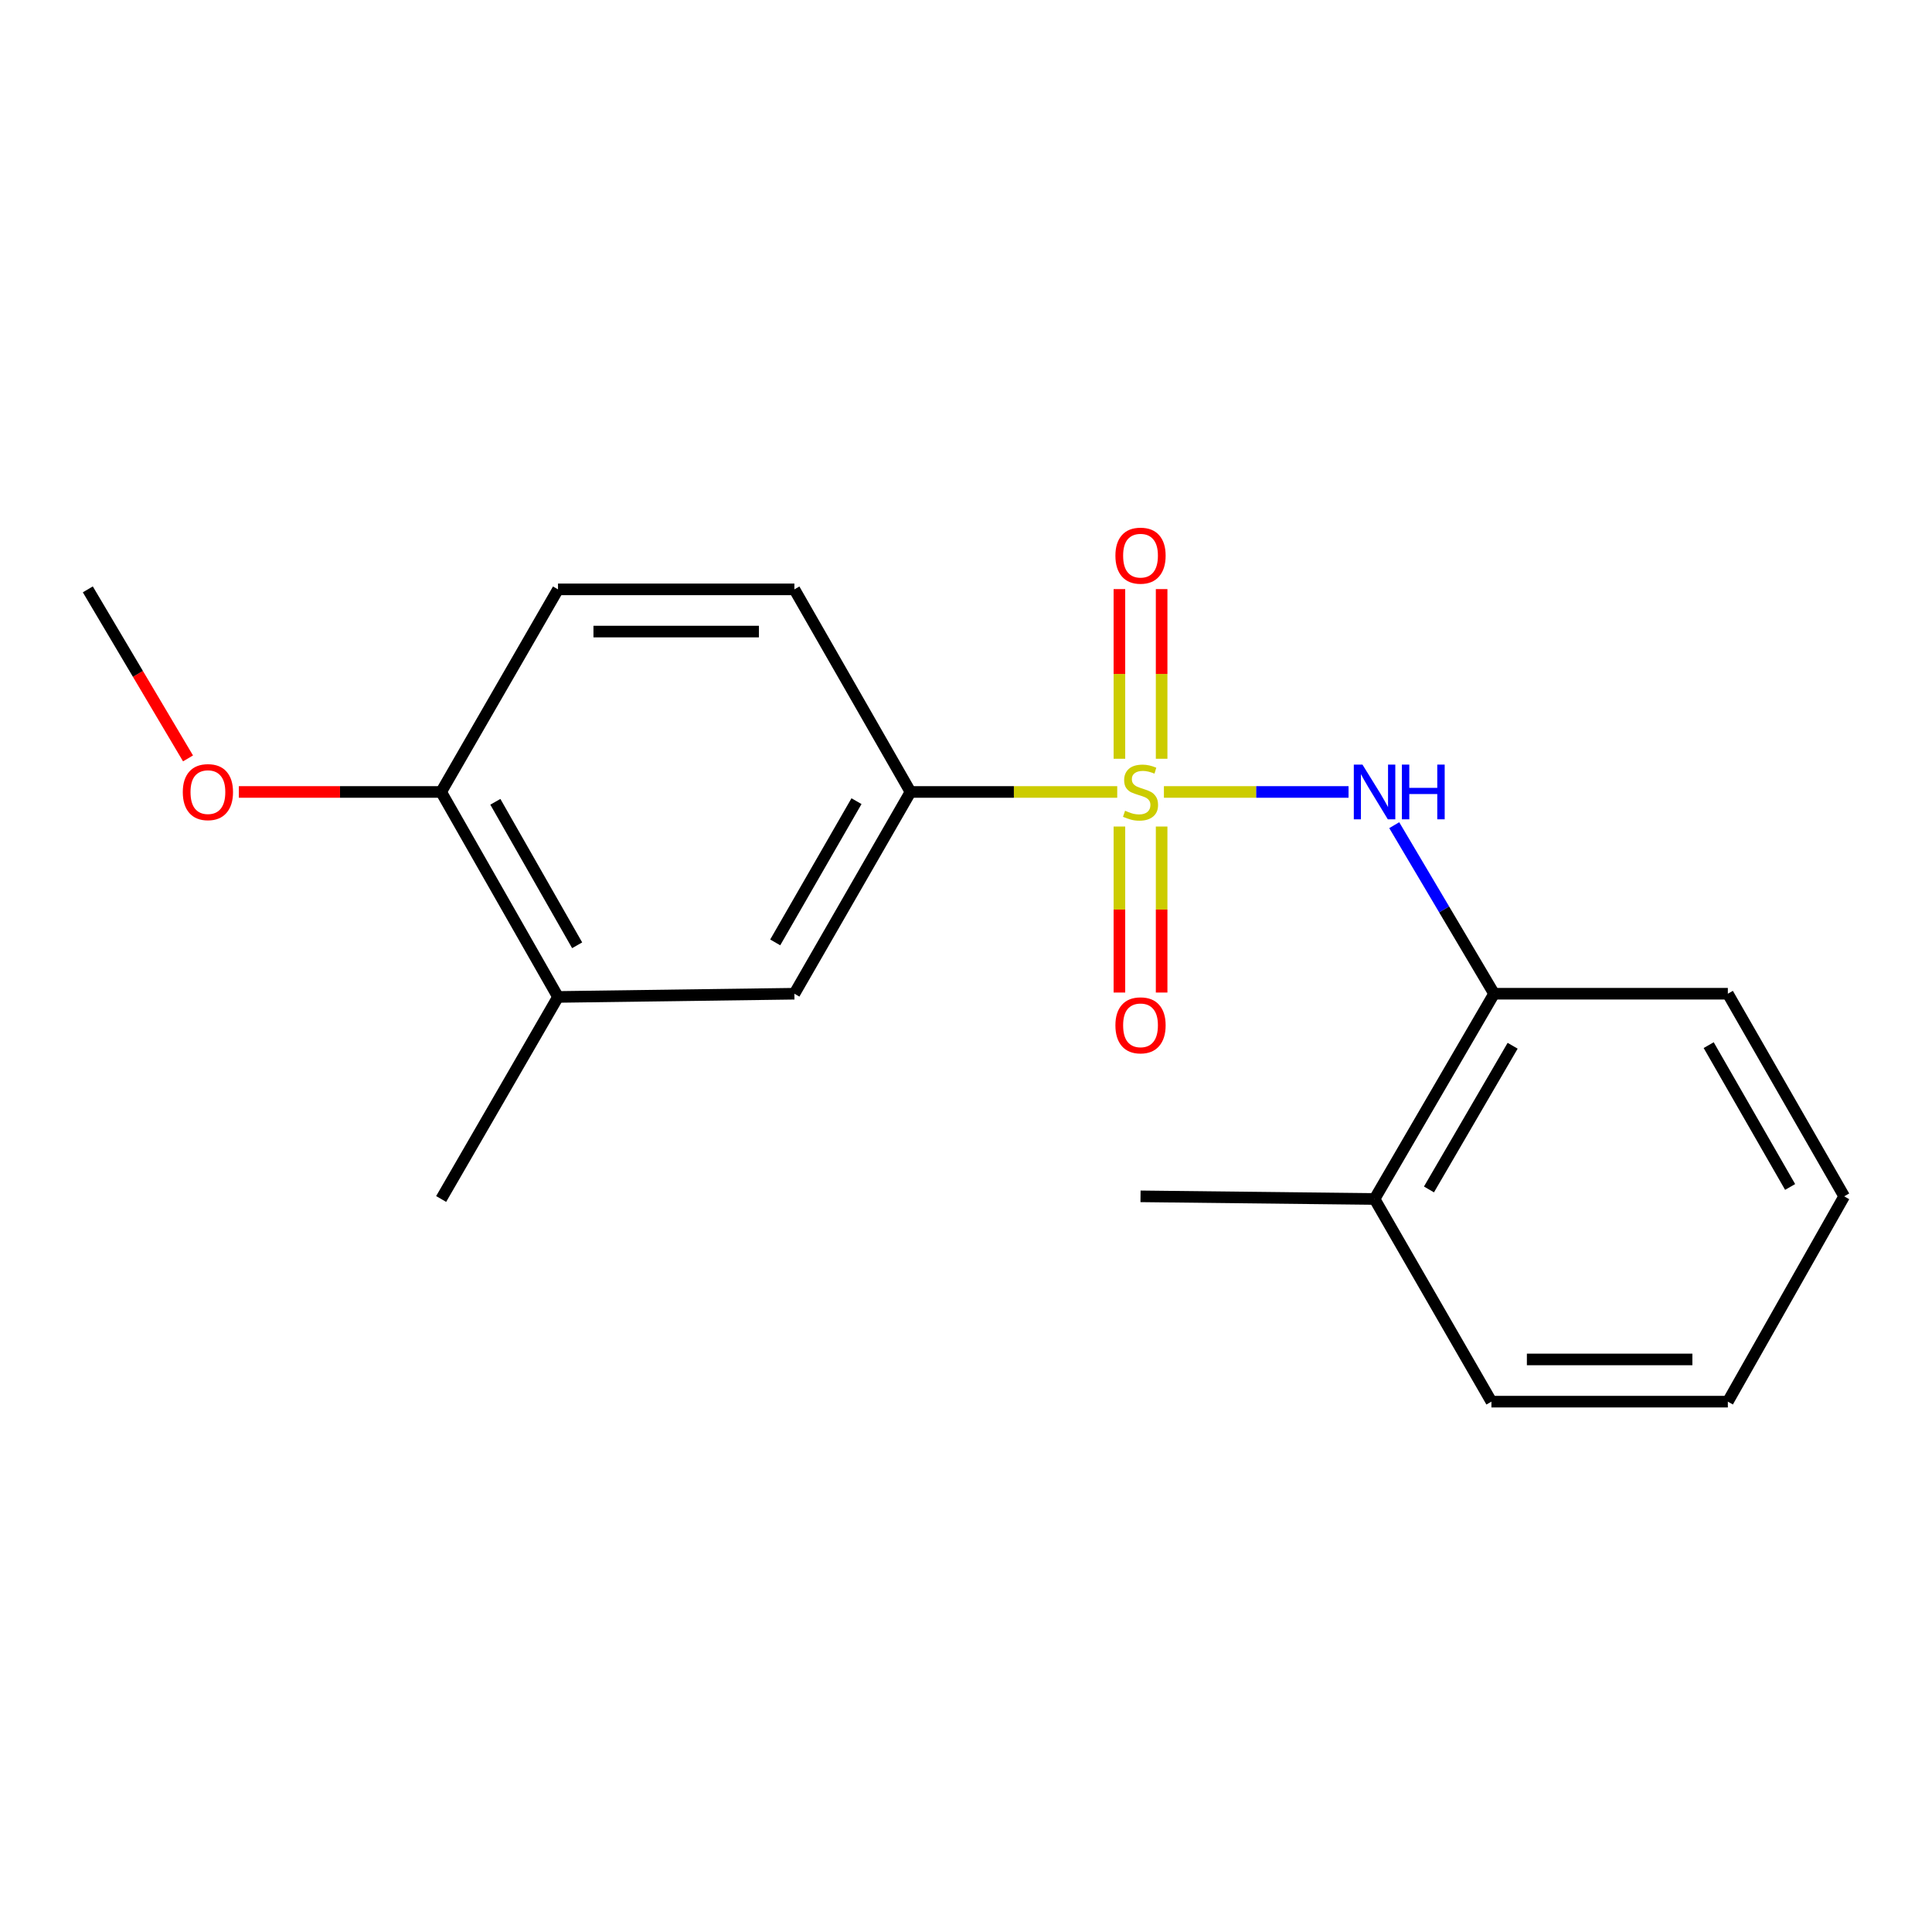 <?xml version='1.0' encoding='iso-8859-1'?>
<svg version='1.1' baseProfile='full'
              xmlns='http://www.w3.org/2000/svg'
                      xmlns:rdkit='http://www.rdkit.org/xml'
                      xmlns:xlink='http://www.w3.org/1999/xlink'
                  xml:space='preserve'
width='1000px' height='1000px' viewBox='0 0 1000 1000'>
<!-- END OF HEADER -->
<rect style='opacity:1.0;fill:#FFFFFF;stroke:none' width='1000' height='1000' x='0' y='0'> </rect>
<path class='bond-0' d='M 602.44,409.915 L 650.222,409.915' style='fill:none;fill-rule:evenodd;stroke:#CCCC00;stroke-width:6px;stroke-linecap:butt;stroke-linejoin:miter;stroke-opacity:1' />
<path class='bond-0' d='M 650.222,409.915 L 698.003,409.915' style='fill:none;fill-rule:evenodd;stroke:#0000FF;stroke-width:6px;stroke-linecap:butt;stroke-linejoin:miter;stroke-opacity:1' />
<path class='bond-1' d='M 578.275,409.915 L 524.772,409.915' style='fill:none;fill-rule:evenodd;stroke:#CCCC00;stroke-width:6px;stroke-linecap:butt;stroke-linejoin:miter;stroke-opacity:1' />
<path class='bond-1' d='M 524.772,409.915 L 471.269,409.915' style='fill:none;fill-rule:evenodd;stroke:#000000;stroke-width:6px;stroke-linecap:butt;stroke-linejoin:miter;stroke-opacity:1' />
<path class='bond-2' d='M 601.256,392.735 L 601.256,348.826' style='fill:none;fill-rule:evenodd;stroke:#CCCC00;stroke-width:6px;stroke-linecap:butt;stroke-linejoin:miter;stroke-opacity:1' />
<path class='bond-2' d='M 601.256,348.826 L 601.256,304.917' style='fill:none;fill-rule:evenodd;stroke:#FF0000;stroke-width:6px;stroke-linecap:butt;stroke-linejoin:miter;stroke-opacity:1' />
<path class='bond-2' d='M 579.407,392.735 L 579.407,348.826' style='fill:none;fill-rule:evenodd;stroke:#CCCC00;stroke-width:6px;stroke-linecap:butt;stroke-linejoin:miter;stroke-opacity:1' />
<path class='bond-2' d='M 579.407,348.826 L 579.407,304.917' style='fill:none;fill-rule:evenodd;stroke:#FF0000;stroke-width:6px;stroke-linecap:butt;stroke-linejoin:miter;stroke-opacity:1' />
<path class='bond-3' d='M 579.407,427.812 L 579.407,470.775' style='fill:none;fill-rule:evenodd;stroke:#CCCC00;stroke-width:6px;stroke-linecap:butt;stroke-linejoin:miter;stroke-opacity:1' />
<path class='bond-3' d='M 579.407,470.775 L 579.407,513.737' style='fill:none;fill-rule:evenodd;stroke:#FF0000;stroke-width:6px;stroke-linecap:butt;stroke-linejoin:miter;stroke-opacity:1' />
<path class='bond-3' d='M 601.256,427.812 L 601.256,470.775' style='fill:none;fill-rule:evenodd;stroke:#CCCC00;stroke-width:6px;stroke-linecap:butt;stroke-linejoin:miter;stroke-opacity:1' />
<path class='bond-3' d='M 601.256,470.775 L 601.256,513.737' style='fill:none;fill-rule:evenodd;stroke:#FF0000;stroke-width:6px;stroke-linecap:butt;stroke-linejoin:miter;stroke-opacity:1' />
<path class='bond-4' d='M 721.655,427.109 L 747.496,470.73' style='fill:none;fill-rule:evenodd;stroke:#0000FF;stroke-width:6px;stroke-linecap:butt;stroke-linejoin:miter;stroke-opacity:1' />
<path class='bond-4' d='M 747.496,470.73 L 773.337,514.35' style='fill:none;fill-rule:evenodd;stroke:#000000;stroke-width:6px;stroke-linecap:butt;stroke-linejoin:miter;stroke-opacity:1' />
<path class='bond-5' d='M 471.269,409.915 L 411.174,514.35' style='fill:none;fill-rule:evenodd;stroke:#000000;stroke-width:6px;stroke-linecap:butt;stroke-linejoin:miter;stroke-opacity:1' />
<path class='bond-5' d='M 443.318,414.683 L 401.251,487.788' style='fill:none;fill-rule:evenodd;stroke:#000000;stroke-width:6px;stroke-linecap:butt;stroke-linejoin:miter;stroke-opacity:1' />
<path class='bond-8' d='M 471.269,409.915 L 411.174,305.054' style='fill:none;fill-rule:evenodd;stroke:#000000;stroke-width:6px;stroke-linecap:butt;stroke-linejoin:miter;stroke-opacity:1' />
<path class='bond-9' d='M 773.337,514.35 L 711.469,620.595' style='fill:none;fill-rule:evenodd;stroke:#000000;stroke-width:6px;stroke-linecap:butt;stroke-linejoin:miter;stroke-opacity:1' />
<path class='bond-9' d='M 782.937,541.281 L 739.63,615.652' style='fill:none;fill-rule:evenodd;stroke:#000000;stroke-width:6px;stroke-linecap:butt;stroke-linejoin:miter;stroke-opacity:1' />
<path class='bond-13' d='M 773.337,514.35 L 894.329,514.35' style='fill:none;fill-rule:evenodd;stroke:#000000;stroke-width:6px;stroke-linecap:butt;stroke-linejoin:miter;stroke-opacity:1' />
<path class='bond-6' d='M 411.174,514.35 L 288.822,516.013' style='fill:none;fill-rule:evenodd;stroke:#000000;stroke-width:6px;stroke-linecap:butt;stroke-linejoin:miter;stroke-opacity:1' />
<path class='bond-12' d='M 288.822,516.013 L 228.338,620.595' style='fill:none;fill-rule:evenodd;stroke:#000000;stroke-width:6px;stroke-linecap:butt;stroke-linejoin:miter;stroke-opacity:1' />
<path class='bond-19' d='M 288.822,516.013 L 228.338,409.915' style='fill:none;fill-rule:evenodd;stroke:#000000;stroke-width:6px;stroke-linecap:butt;stroke-linejoin:miter;stroke-opacity:1' />
<path class='bond-19' d='M 298.731,489.278 L 256.392,415.009' style='fill:none;fill-rule:evenodd;stroke:#000000;stroke-width:6px;stroke-linecap:butt;stroke-linejoin:miter;stroke-opacity:1' />
<path class='bond-7' d='M 228.338,409.915 L 288.822,305.054' style='fill:none;fill-rule:evenodd;stroke:#000000;stroke-width:6px;stroke-linecap:butt;stroke-linejoin:miter;stroke-opacity:1' />
<path class='bond-11' d='M 228.338,409.915 L 175.985,409.915' style='fill:none;fill-rule:evenodd;stroke:#000000;stroke-width:6px;stroke-linecap:butt;stroke-linejoin:miter;stroke-opacity:1' />
<path class='bond-11' d='M 175.985,409.915 L 123.632,409.915' style='fill:none;fill-rule:evenodd;stroke:#FF0000;stroke-width:6px;stroke-linecap:butt;stroke-linejoin:miter;stroke-opacity:1' />
<path class='bond-10' d='M 411.174,305.054 L 288.822,305.054' style='fill:none;fill-rule:evenodd;stroke:#000000;stroke-width:6px;stroke-linecap:butt;stroke-linejoin:miter;stroke-opacity:1' />
<path class='bond-10' d='M 392.821,326.902 L 307.175,326.902' style='fill:none;fill-rule:evenodd;stroke:#000000;stroke-width:6px;stroke-linecap:butt;stroke-linejoin:miter;stroke-opacity:1' />
<path class='bond-14' d='M 711.469,620.595 L 590.331,619.223' style='fill:none;fill-rule:evenodd;stroke:#000000;stroke-width:6px;stroke-linecap:butt;stroke-linejoin:miter;stroke-opacity:1' />
<path class='bond-15' d='M 711.469,620.595 L 771.953,725.492' style='fill:none;fill-rule:evenodd;stroke:#000000;stroke-width:6px;stroke-linecap:butt;stroke-linejoin:miter;stroke-opacity:1' />
<path class='bond-16' d='M 97.318,392.547 L 71.386,348.801' style='fill:none;fill-rule:evenodd;stroke:#FF0000;stroke-width:6px;stroke-linecap:butt;stroke-linejoin:miter;stroke-opacity:1' />
<path class='bond-16' d='M 71.386,348.801 L 45.455,305.054' style='fill:none;fill-rule:evenodd;stroke:#000000;stroke-width:6px;stroke-linecap:butt;stroke-linejoin:miter;stroke-opacity:1' />
<path class='bond-17' d='M 894.329,514.35 L 954.545,619.223' style='fill:none;fill-rule:evenodd;stroke:#000000;stroke-width:6px;stroke-linecap:butt;stroke-linejoin:miter;stroke-opacity:1' />
<path class='bond-17' d='M 884.414,540.96 L 926.566,614.371' style='fill:none;fill-rule:evenodd;stroke:#000000;stroke-width:6px;stroke-linecap:butt;stroke-linejoin:miter;stroke-opacity:1' />
<path class='bond-20' d='M 771.953,725.492 L 894.329,725.492' style='fill:none;fill-rule:evenodd;stroke:#000000;stroke-width:6px;stroke-linecap:butt;stroke-linejoin:miter;stroke-opacity:1' />
<path class='bond-20' d='M 790.309,703.643 L 875.972,703.643' style='fill:none;fill-rule:evenodd;stroke:#000000;stroke-width:6px;stroke-linecap:butt;stroke-linejoin:miter;stroke-opacity:1' />
<path class='bond-18' d='M 954.545,619.223 L 894.329,725.492' style='fill:none;fill-rule:evenodd;stroke:#000000;stroke-width:6px;stroke-linecap:butt;stroke-linejoin:miter;stroke-opacity:1' />
<path  class='atom-0' d='M 582.331 419.635
Q 582.651 419.755, 583.971 420.315
Q 585.291 420.875, 586.731 421.235
Q 588.211 421.555, 589.651 421.555
Q 592.331 421.555, 593.891 420.275
Q 595.451 418.955, 595.451 416.675
Q 595.451 415.115, 594.651 414.155
Q 593.891 413.195, 592.691 412.675
Q 591.491 412.155, 589.491 411.555
Q 586.971 410.795, 585.451 410.075
Q 583.971 409.355, 582.891 407.835
Q 581.851 406.315, 581.851 403.755
Q 581.851 400.195, 584.251 397.995
Q 586.691 395.795, 591.491 395.795
Q 594.771 395.795, 598.491 397.355
L 597.571 400.435
Q 594.171 399.035, 591.611 399.035
Q 588.851 399.035, 587.331 400.195
Q 585.811 401.315, 585.851 403.275
Q 585.851 404.795, 586.611 405.715
Q 587.411 406.635, 588.531 407.155
Q 589.691 407.675, 591.611 408.275
Q 594.171 409.075, 595.691 409.875
Q 597.211 410.675, 598.291 412.315
Q 599.411 413.915, 599.411 416.675
Q 599.411 420.595, 596.771 422.715
Q 594.171 424.795, 589.811 424.795
Q 587.291 424.795, 585.371 424.235
Q 583.491 423.715, 581.251 422.795
L 582.331 419.635
' fill='#CCCC00'/>
<path  class='atom-1' d='M 705.209 395.755
L 714.489 410.755
Q 715.409 412.235, 716.889 414.915
Q 718.369 417.595, 718.449 417.755
L 718.449 395.755
L 722.209 395.755
L 722.209 424.075
L 718.329 424.075
L 708.369 407.675
Q 707.209 405.755, 705.969 403.555
Q 704.769 401.355, 704.409 400.675
L 704.409 424.075
L 700.729 424.075
L 700.729 395.755
L 705.209 395.755
' fill='#0000FF'/>
<path  class='atom-1' d='M 725.609 395.755
L 729.449 395.755
L 729.449 407.795
L 743.929 407.795
L 743.929 395.755
L 747.769 395.755
L 747.769 424.075
L 743.929 424.075
L 743.929 410.995
L 729.449 410.995
L 729.449 424.075
L 725.609 424.075
L 725.609 395.755
' fill='#0000FF'/>
<path  class='atom-3' d='M 577.331 287.607
Q 577.331 280.807, 580.691 277.007
Q 584.051 273.207, 590.331 273.207
Q 596.611 273.207, 599.971 277.007
Q 603.331 280.807, 603.331 287.607
Q 603.331 294.487, 599.931 298.407
Q 596.531 302.287, 590.331 302.287
Q 584.091 302.287, 580.691 298.407
Q 577.331 294.527, 577.331 287.607
M 590.331 299.087
Q 594.651 299.087, 596.971 296.207
Q 599.331 293.287, 599.331 287.607
Q 599.331 282.047, 596.971 279.247
Q 594.651 276.407, 590.331 276.407
Q 586.011 276.407, 583.651 279.207
Q 581.331 282.007, 581.331 287.607
Q 581.331 293.327, 583.651 296.207
Q 586.011 299.087, 590.331 299.087
' fill='#FF0000'/>
<path  class='atom-4' d='M 577.331 530.707
Q 577.331 523.907, 580.691 520.107
Q 584.051 516.307, 590.331 516.307
Q 596.611 516.307, 599.971 520.107
Q 603.331 523.907, 603.331 530.707
Q 603.331 537.587, 599.931 541.507
Q 596.531 545.387, 590.331 545.387
Q 584.091 545.387, 580.691 541.507
Q 577.331 537.627, 577.331 530.707
M 590.331 542.187
Q 594.651 542.187, 596.971 539.307
Q 599.331 536.387, 599.331 530.707
Q 599.331 525.147, 596.971 522.347
Q 594.651 519.507, 590.331 519.507
Q 586.011 519.507, 583.651 522.307
Q 581.331 525.107, 581.331 530.707
Q 581.331 536.427, 583.651 539.307
Q 586.011 542.187, 590.331 542.187
' fill='#FF0000'/>
<path  class='atom-12' d='M 94.614 409.995
Q 94.614 403.195, 97.974 399.395
Q 101.333 395.595, 107.613 395.595
Q 113.893 395.595, 117.253 399.395
Q 120.613 403.195, 120.613 409.995
Q 120.613 416.875, 117.213 420.795
Q 113.813 424.675, 107.613 424.675
Q 101.373 424.675, 97.974 420.795
Q 94.614 416.915, 94.614 409.995
M 107.613 421.475
Q 111.933 421.475, 114.253 418.595
Q 116.613 415.675, 116.613 409.995
Q 116.613 404.435, 114.253 401.635
Q 111.933 398.795, 107.613 398.795
Q 103.293 398.795, 100.933 401.595
Q 98.614 404.395, 98.614 409.995
Q 98.614 415.715, 100.933 418.595
Q 103.293 421.475, 107.613 421.475
' fill='#FF0000'/>
</svg>

